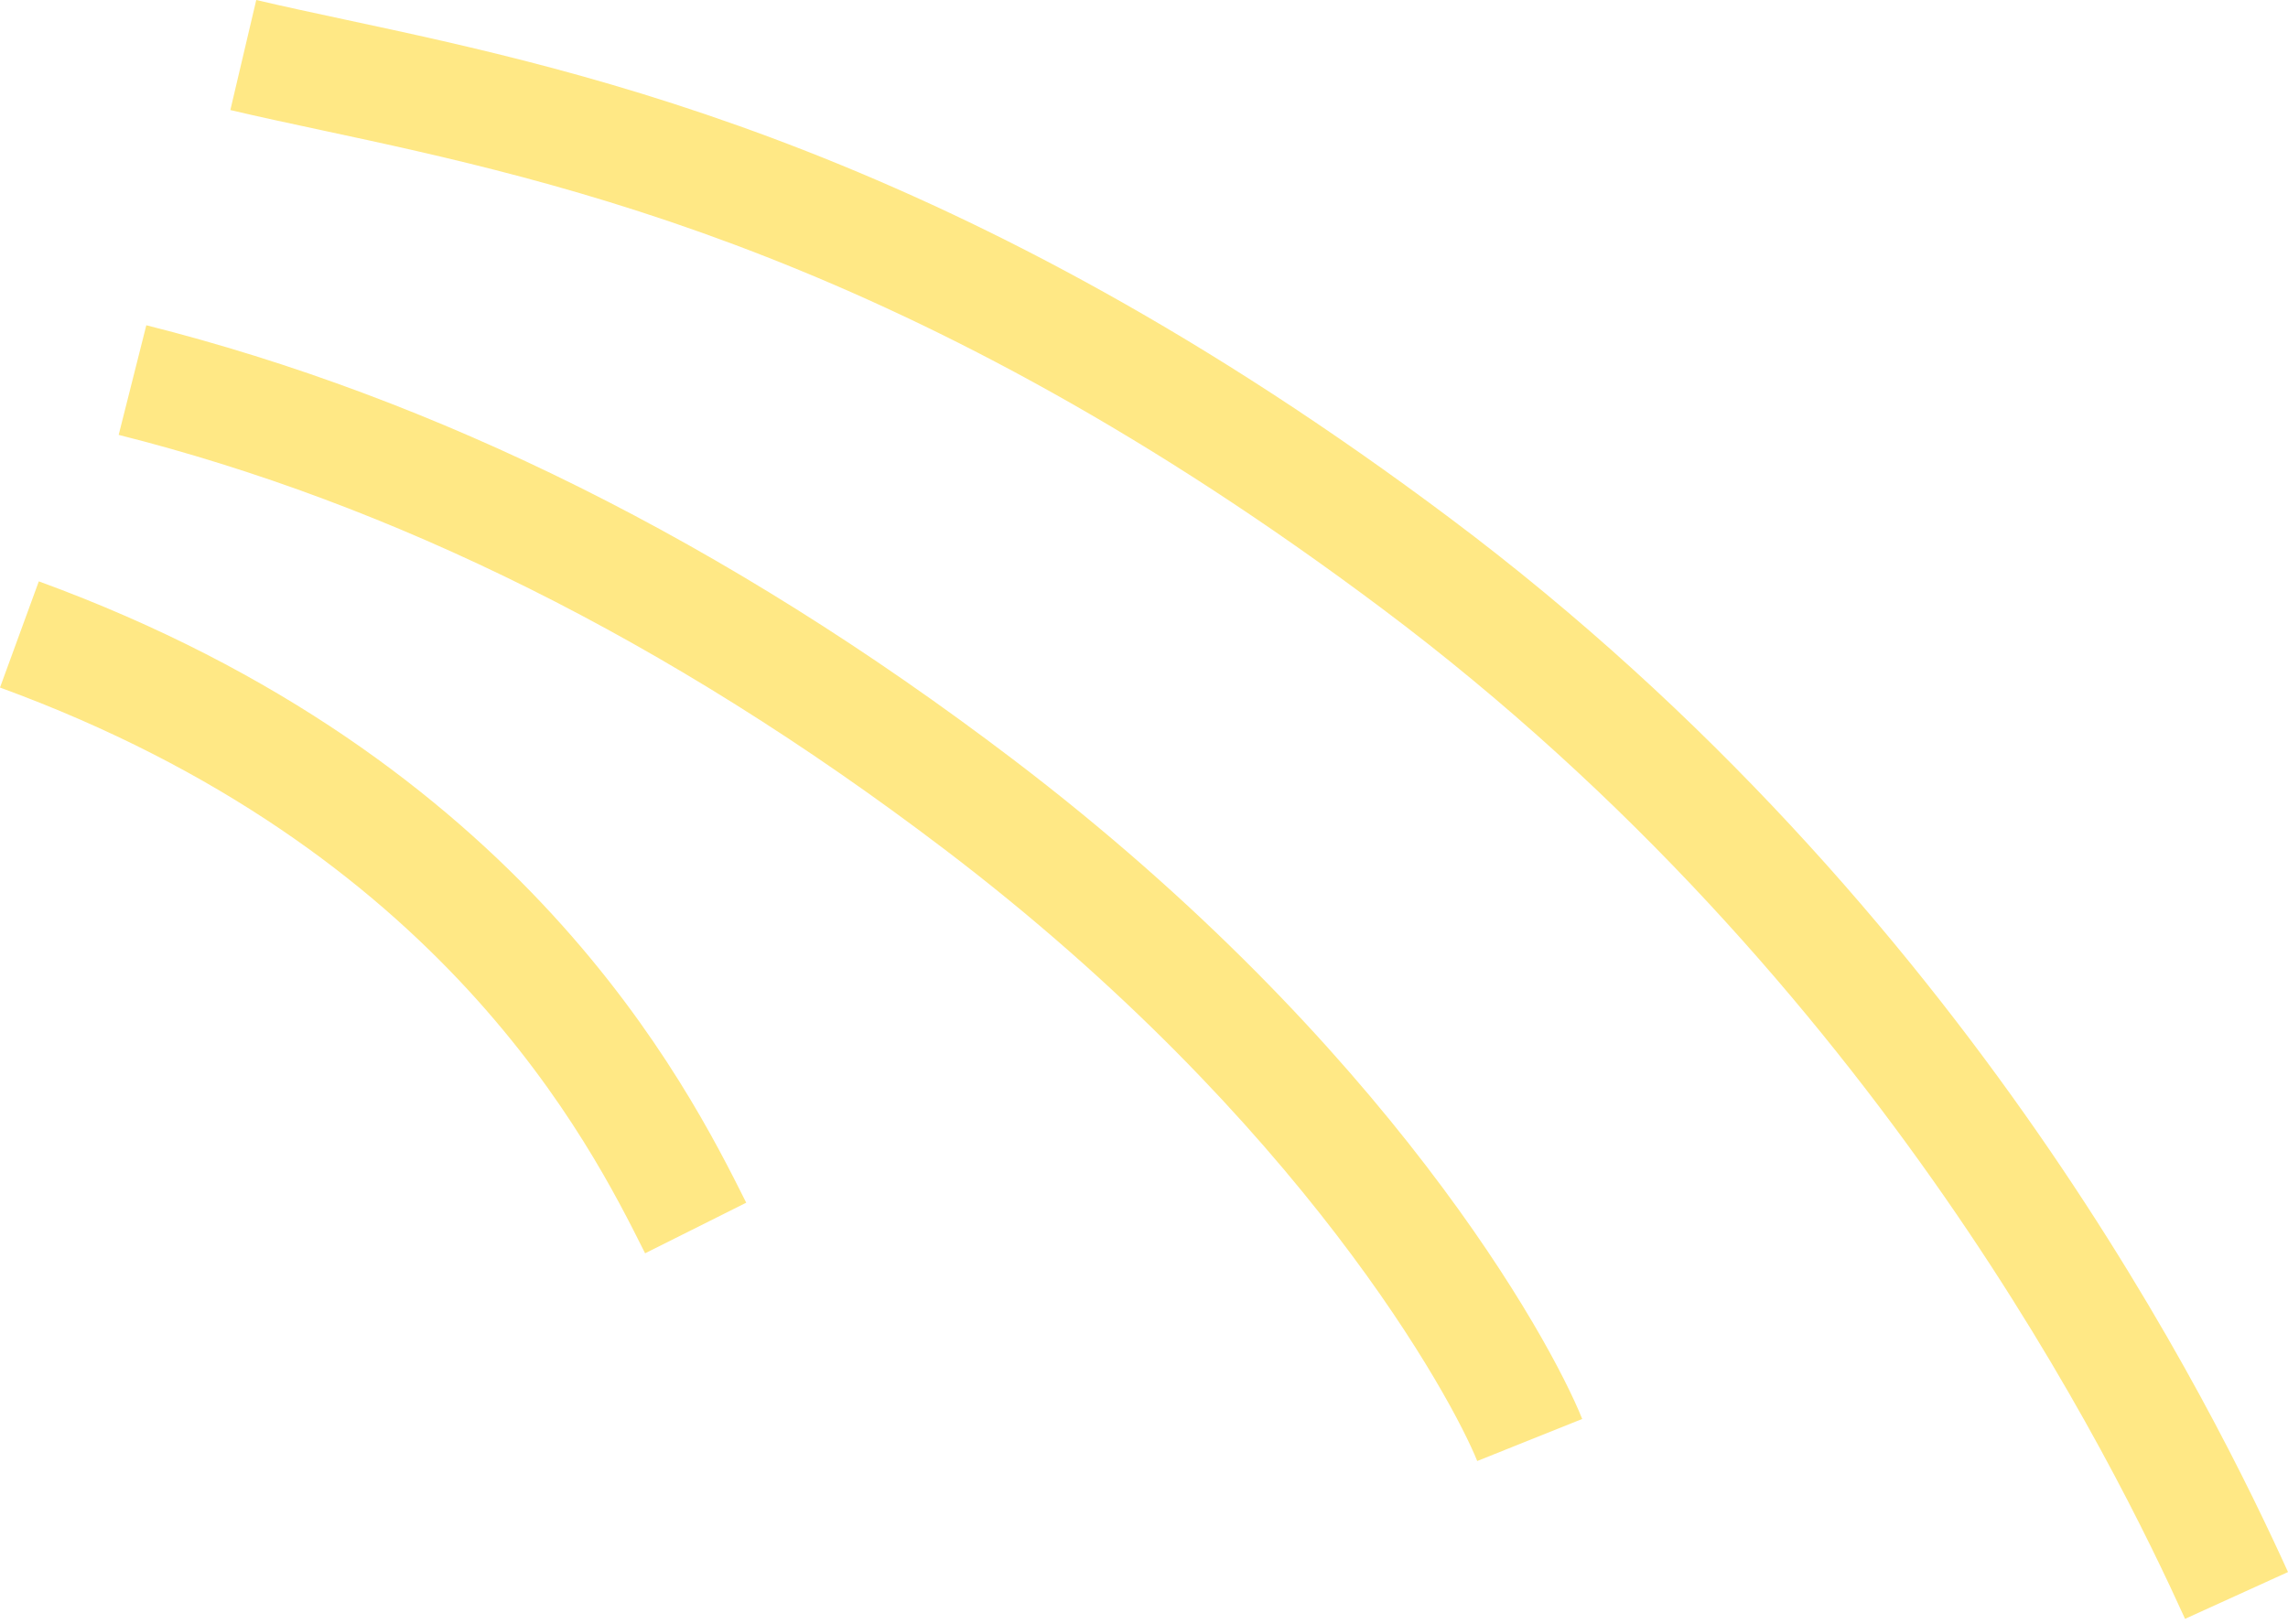 <?xml version="1.0" encoding="UTF-8"?> <svg xmlns="http://www.w3.org/2000/svg" width="324" height="230" viewBox="0 0 324 230" fill="none"> <path fill-rule="evenodd" clip-rule="evenodd" d="M45.512 18.436C40.943 17.457 36.647 16.537 32.619 15.589L36.287 0C40.203 0.921 44.427 1.825 48.956 2.795C83.574 10.204 136.046 21.434 205.406 73.454C279.079 128.709 313.795 200.235 324.001 222.68L309.423 229.309C299.603 207.713 266.257 139.111 195.797 86.266C129.297 36.391 79.755 25.774 45.512 18.436ZM133.7 120.267C94.396 90.396 55.328 71.31 16.806 61.601L20.72 46.072C61.623 56.381 102.62 76.531 143.39 107.516C196.565 147.93 219.495 189.611 224.054 200.998L209.187 206.951C205.731 198.319 184.62 158.966 133.7 120.267ZM91.296 177.419C83.585 162.005 62.732 120.316 0 97.391L5.497 82.349C74.08 107.413 97.317 153.66 105.673 170.364L91.351 177.529L91.296 177.419Z" fill="#FFE885"></path> </svg> 